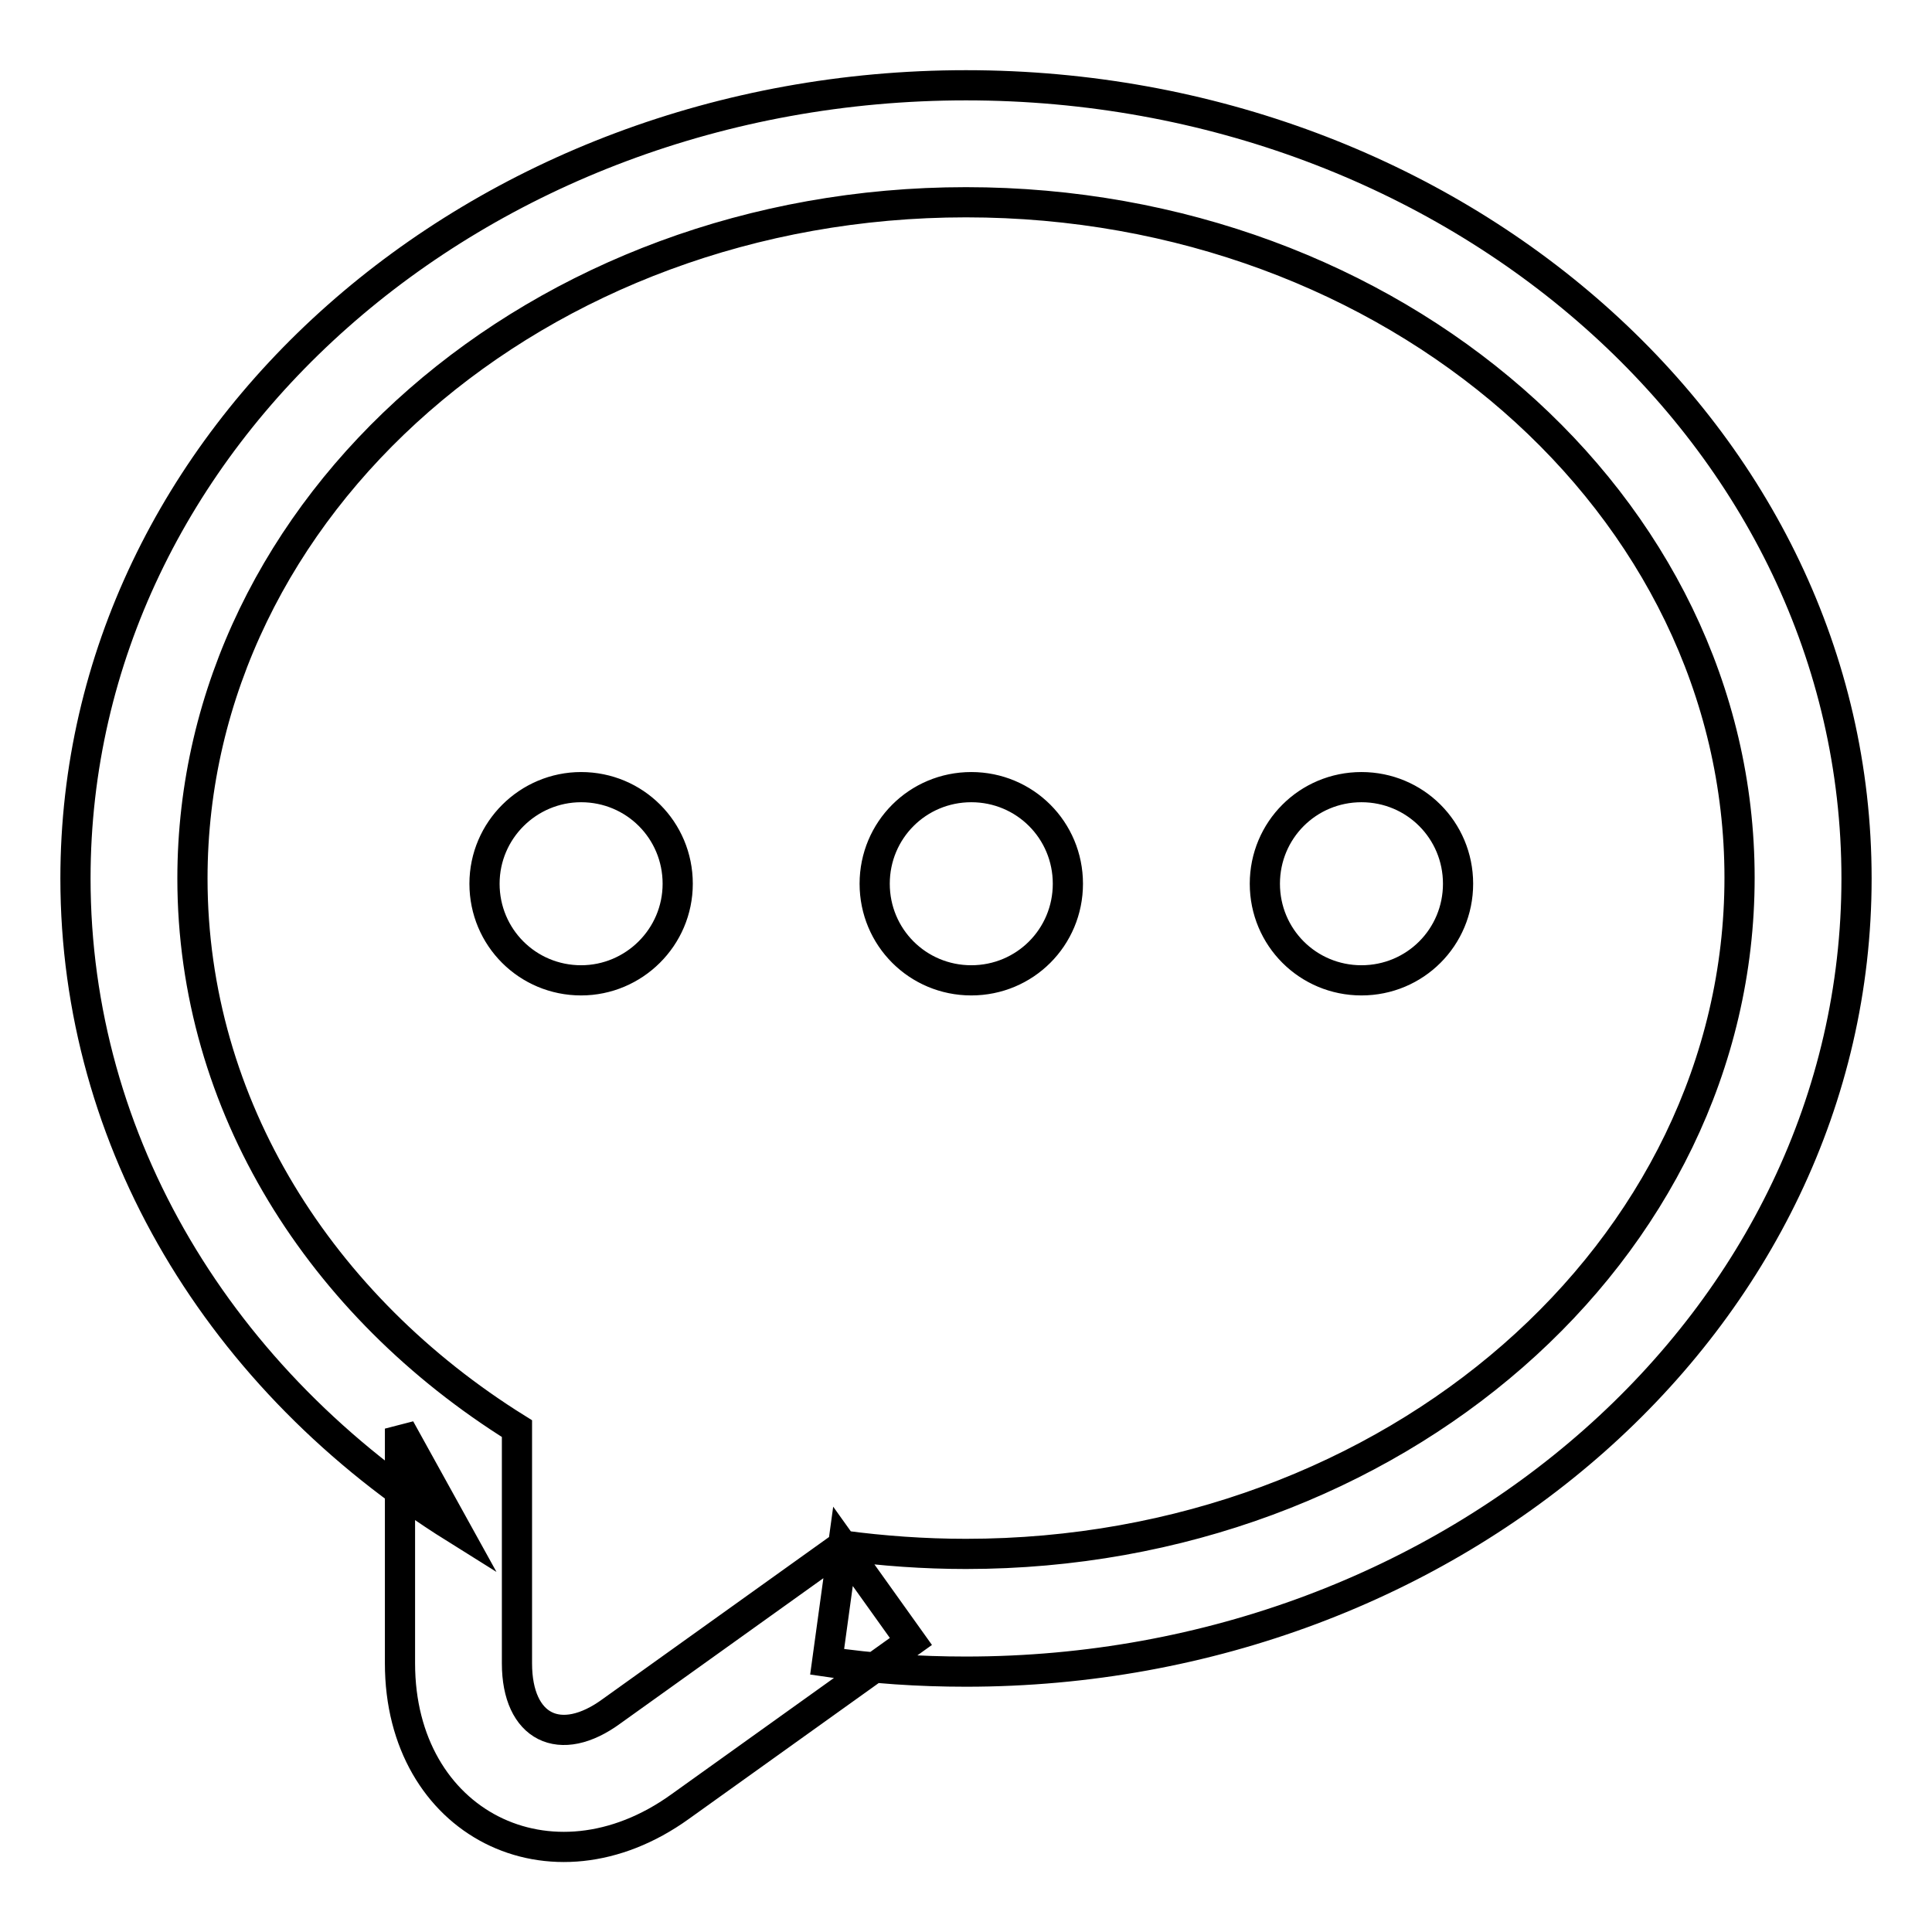 <?xml version="1.0" encoding="utf-8"?>
<!-- Svg Vector Icons : http://www.onlinewebfonts.com/icon -->
<!DOCTYPE svg PUBLIC "-//W3C//DTD SVG 1.1//EN" "http://www.w3.org/Graphics/SVG/1.1/DTD/svg11.dtd">
<svg version="1.1" xmlns="http://www.w3.org/2000/svg" xmlns:xlink="http://www.w3.org/1999/xlink" x="0px" y="0px" viewBox="0 0 256 256" enable-background="new 0 0 256 256" xml:space="preserve">
<g> <path stroke-width="4" fill-opacity="0" stroke="#000000"  d="M68.5,220.4c0,8.5,5.7,11.4,12.6,6.3l30.6-21.9c5.3,0.7,10.7,1.1,16.3,1.1c56.6,0,102.5-40.1,102.5-89.6 S184.6,26.8,128,26.8c-56.6,0-102.5,40.1-102.5,89.6c0,30.1,17,56.7,43,72.9V220.4z M60.3,202.5C29.1,183,10,151.3,10,116.4 C10,57.9,63.3,11.3,128,11.3c64.7,0,118,46.5,118,105.1c0,58.5-53.3,105.1-118,105.1c-6.2,0-12.4-0.4-18.4-1.3l2.1-15.3l9,12.6 l-30.6,21.9C73,251.7,53,241.6,53,220.4v-31.1L60.3,202.5z M167.6,117.1c0,7.1,5.7,12.8,12.8,12.8c7.1,0,12.8-5.7,12.8-12.8l0,0 c0-7.1-5.7-12.8-12.8-12.8C173.3,104.3,167.6,110,167.6,117.1z M115.9,117.1c0,7.1,5.7,12.8,12.8,12.8s12.8-5.7,12.8-12.8 s-5.7-12.8-12.8-12.8S115.9,110,115.9,117.1z M64.2,117.1c0,7.1,5.7,12.8,12.8,12.8c7,0,12.8-5.7,12.8-12.8s-5.7-12.8-12.8-12.8 C70,104.3,64.2,110,64.2,117.1z"/></g>
</svg>